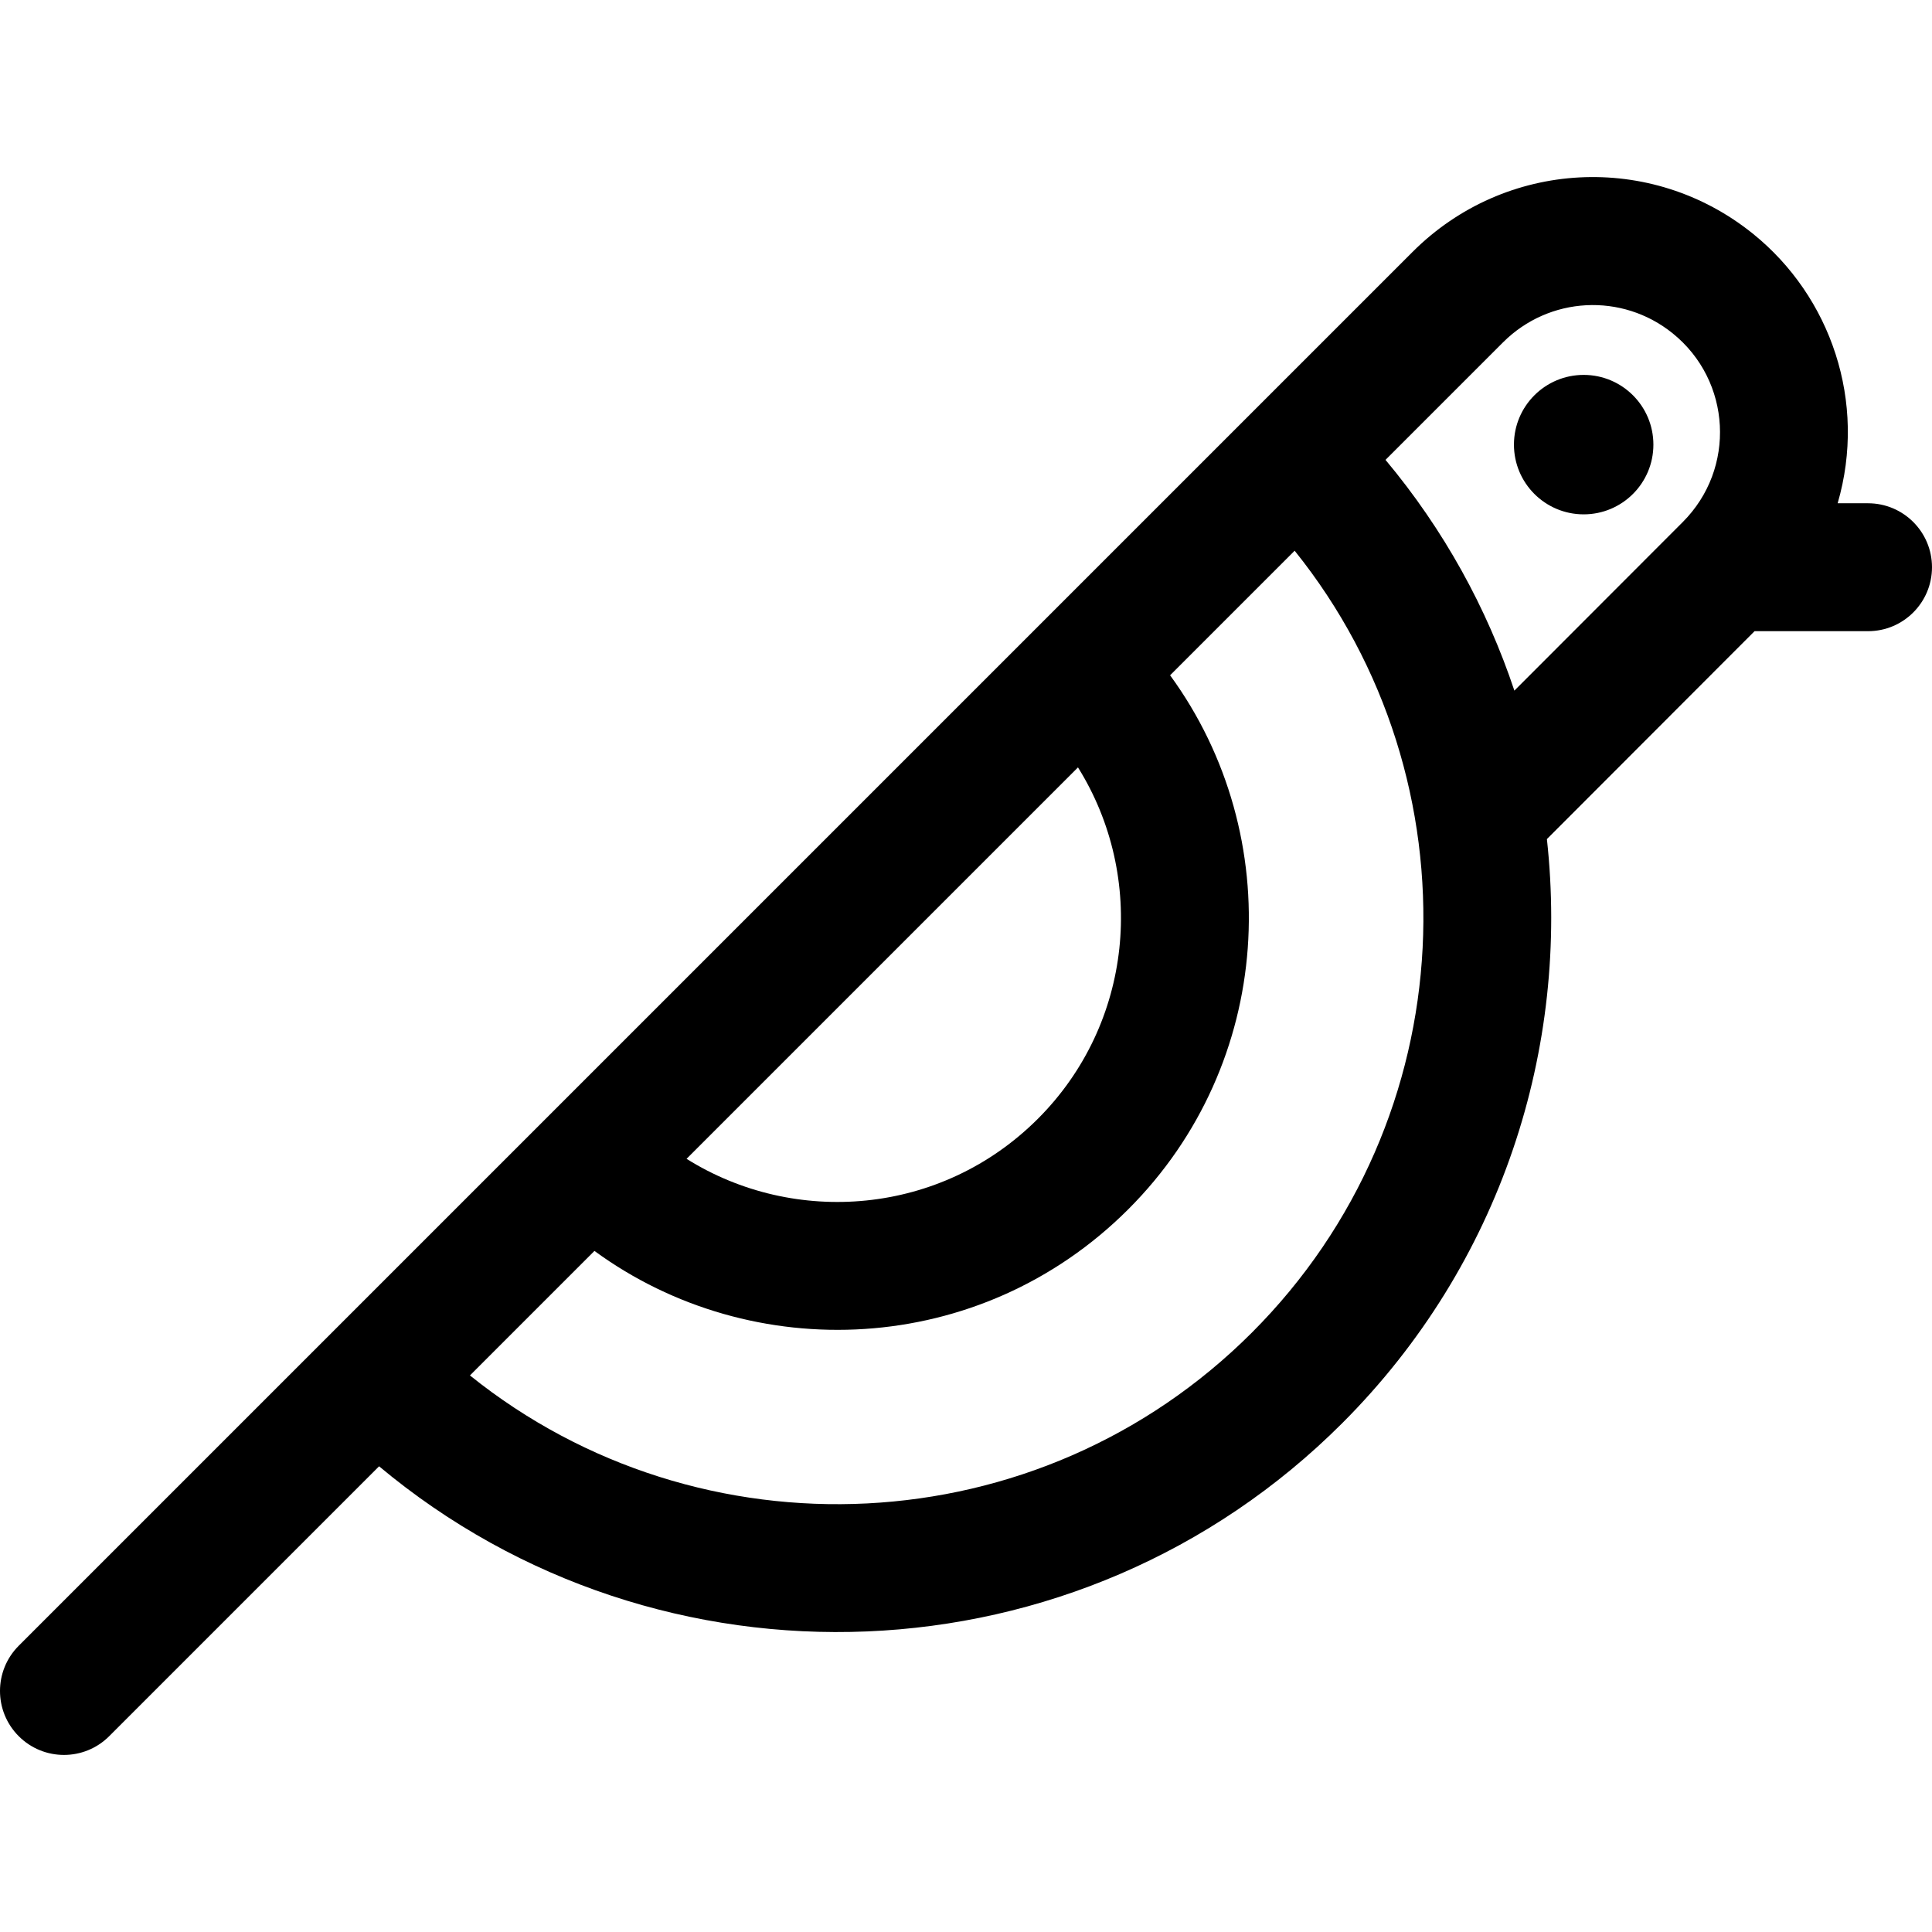 <?xml version="1.0" encoding="iso-8859-1"?>
<!-- Uploaded to: SVG Repo, www.svgrepo.com, Generator: SVG Repo Mixer Tools -->
<svg fill="#000000" height="800px" width="800px" version="1.1" id="Layer_1" xmlns="http://www.w3.org/2000/svg" xmlns:xlink="http://www.w3.org/1999/xlink" 
	 viewBox="0 0 512.002 512.002" xml:space="preserve">
<path d="M495.05,133.372H487c7.806-26.869-1.8-54.76-22.42-71.406c-26.951-21.759-65.743-19.699-90.236,4.796
	C366.58,74.526,10.503,430.603,4.965,436.141c-6.62,6.62-6.62,17.352,0,23.971c6.619,6.62,17.352,6.621,23.971,0l71.527-71.527
	c74.375,62.201,185.506,58.31,255.259-11.443c42.223-42.223,60.29-99.587,54.224-154.774l55.03-55.096h30.075
	c9.361,0,16.95-7.589,16.95-16.95S504.411,133.372,495.05,133.372z M275.064,296.477c-25.713,25.713-64.575,28.527-93.116,10.623
	l103.73-103.73C303.82,232.423,300.297,271.245,275.064,296.477z M331.751,353.17c-56.56,56.56-146.225,60.337-207.211,11.336
	l32.997-32.997c41.675,30.494,102.089,28.347,141.497-11.063c38.497-38.497,42.177-98.817,11.056-141.491l33.008-33.008
	C392.099,206.935,388.317,296.605,331.751,353.17z M367.176,121.871l31.139-31.139c12.208-12.207,31.54-13.231,44.968-2.389
	c15.601,12.595,16.822,35.837,2.671,50.001l-44.626,44.679C394.036,161.159,382.651,140.375,367.176,121.871z M438.168,117.847
	c0.009-10.205-8.256-18.485-18.461-18.494c-10.205-0.009-18.485,8.256-18.494,18.461s8.256,18.485,18.461,18.494
	C429.879,136.317,438.159,128.051,438.168,117.847z"/>
</svg>
